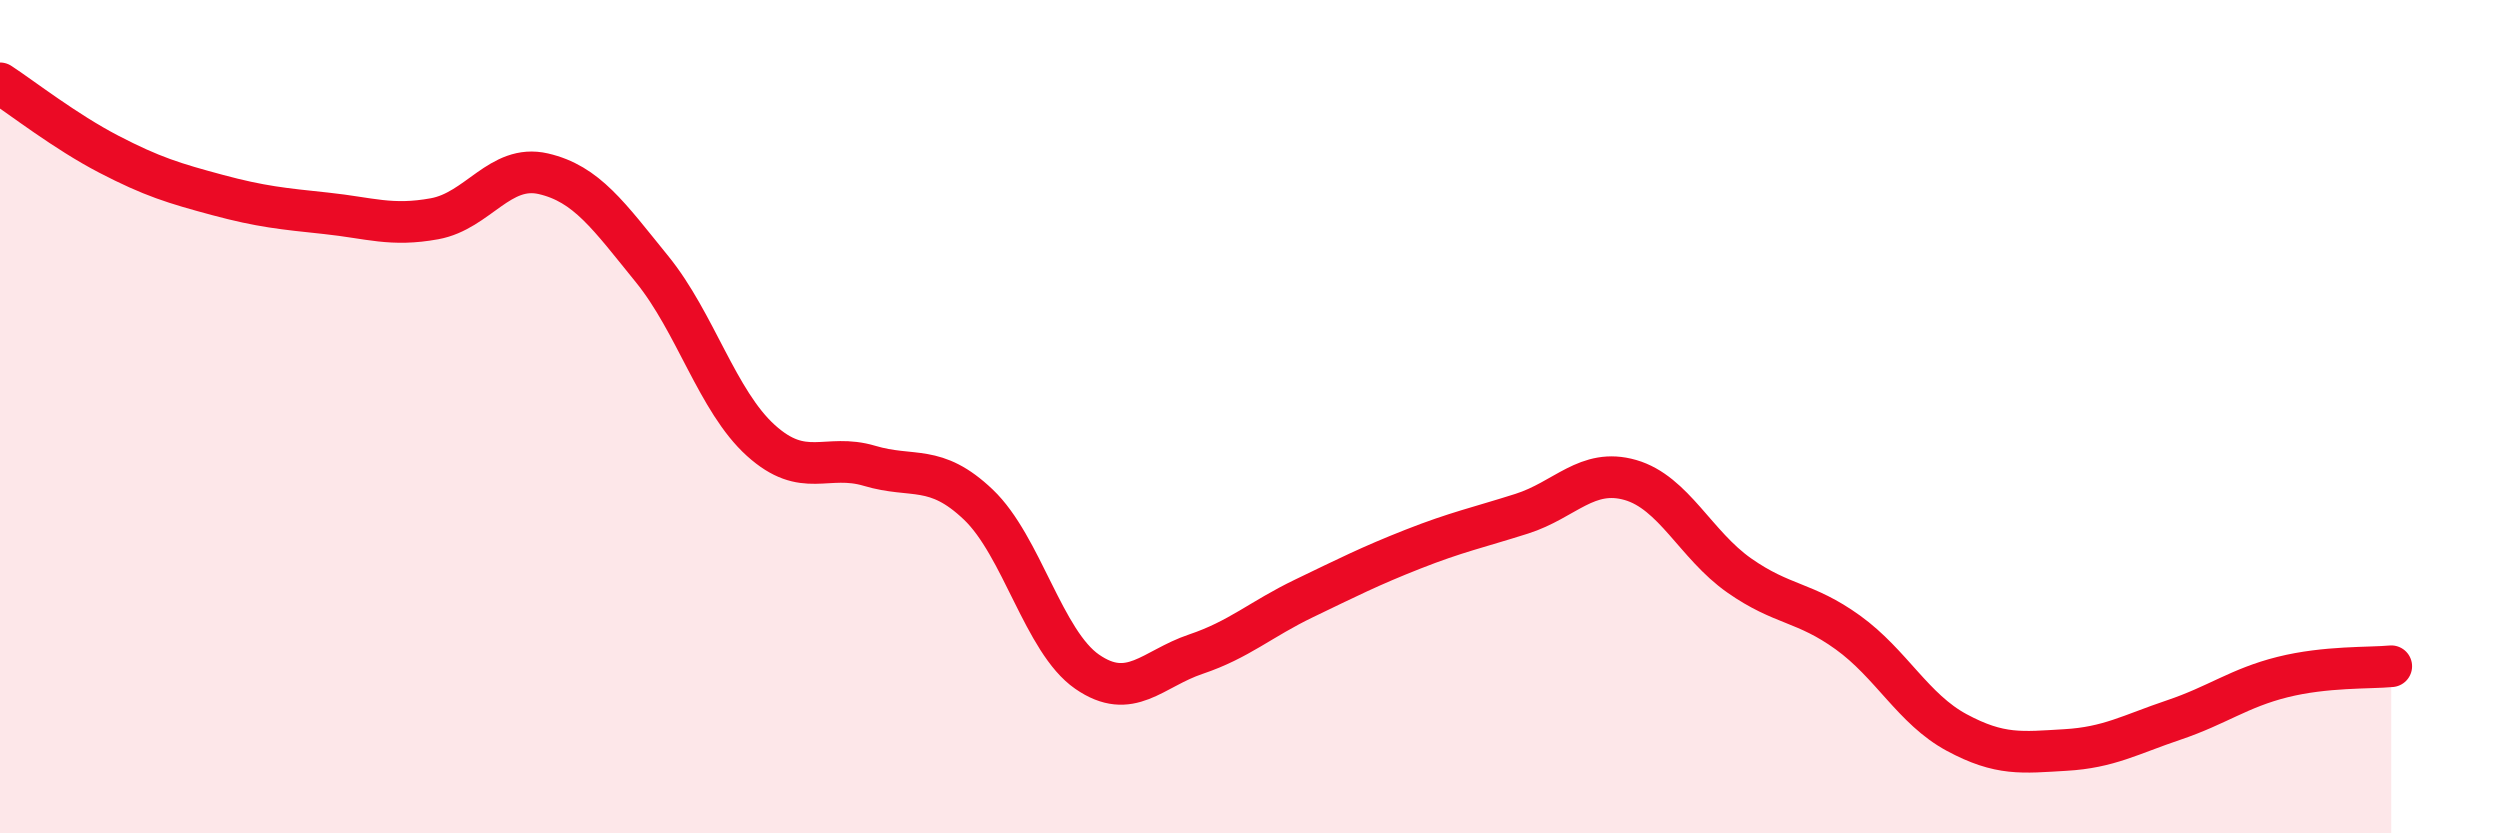
    <svg width="60" height="20" viewBox="0 0 60 20" xmlns="http://www.w3.org/2000/svg">
      <path
        d="M 0,2 C 0.52,2.34 1.57,3.16 2.61,3.7 C 3.65,4.24 4.18,4.4 5.22,4.68 C 6.26,4.96 6.79,5.01 7.83,5.12 C 8.87,5.23 9.39,5.44 10.43,5.25 C 11.47,5.06 12,3.93 13.04,4.17 C 14.08,4.41 14.61,5.18 15.65,6.46 C 16.69,7.74 17.22,9.63 18.26,10.57 C 19.3,11.51 19.83,10.87 20.87,11.18 C 21.91,11.49 22.44,11.12 23.48,12.11 C 24.52,13.1 25.05,15.4 26.09,16.12 C 27.13,16.84 27.66,16.05 28.7,15.7 C 29.74,15.35 30.26,14.86 31.3,14.36 C 32.34,13.86 32.87,13.59 33.91,13.18 C 34.95,12.77 35.48,12.66 36.52,12.33 C 37.56,12 38.09,11.22 39.13,11.52 C 40.17,11.82 40.7,13.08 41.74,13.81 C 42.78,14.54 43.31,14.43 44.35,15.18 C 45.39,15.93 45.92,17.02 46.96,17.58 C 48,18.14 48.53,18.06 49.57,18 C 50.61,17.94 51.13,17.63 52.17,17.28 C 53.21,16.93 53.74,16.51 54.78,16.25 C 55.82,15.99 56.87,16.04 57.39,15.99L57.39 20L0 20Z"
        fill="#EB0A25"
        opacity="0.1"
        stroke-linecap="round"
        stroke-linejoin="round"
      />
      <path
        d="M 0,2 C 0.52,2.34 1.57,3.16 2.61,3.7 C 3.65,4.24 4.18,4.4 5.22,4.68 C 6.26,4.96 6.79,5.01 7.83,5.12 C 8.87,5.23 9.39,5.44 10.43,5.25 C 11.47,5.06 12,3.93 13.04,4.17 C 14.08,4.41 14.61,5.18 15.65,6.46 C 16.69,7.74 17.22,9.63 18.26,10.57 C 19.3,11.51 19.83,10.87 20.87,11.18 C 21.91,11.49 22.44,11.12 23.48,12.11 C 24.52,13.1 25.05,15.4 26.09,16.12 C 27.13,16.84 27.66,16.05 28.7,15.7 C 29.74,15.35 30.26,14.86 31.3,14.36 C 32.34,13.86 32.87,13.59 33.91,13.18 C 34.95,12.77 35.48,12.66 36.52,12.33 C 37.56,12 38.09,11.22 39.13,11.52 C 40.17,11.82 40.7,13.08 41.74,13.81 C 42.78,14.54 43.31,14.43 44.35,15.18 C 45.39,15.93 45.92,17.02 46.96,17.58 C 48,18.14 48.53,18.06 49.57,18 C 50.61,17.94 51.13,17.63 52.17,17.28 C 53.21,16.93 53.74,16.51 54.78,16.25 C 55.82,15.99 56.87,16.04 57.39,15.99"
        stroke="#EB0A25"
        stroke-width="1"
        fill="none"
        stroke-linecap="round"
        stroke-linejoin="round"
      />
    </svg>
  
